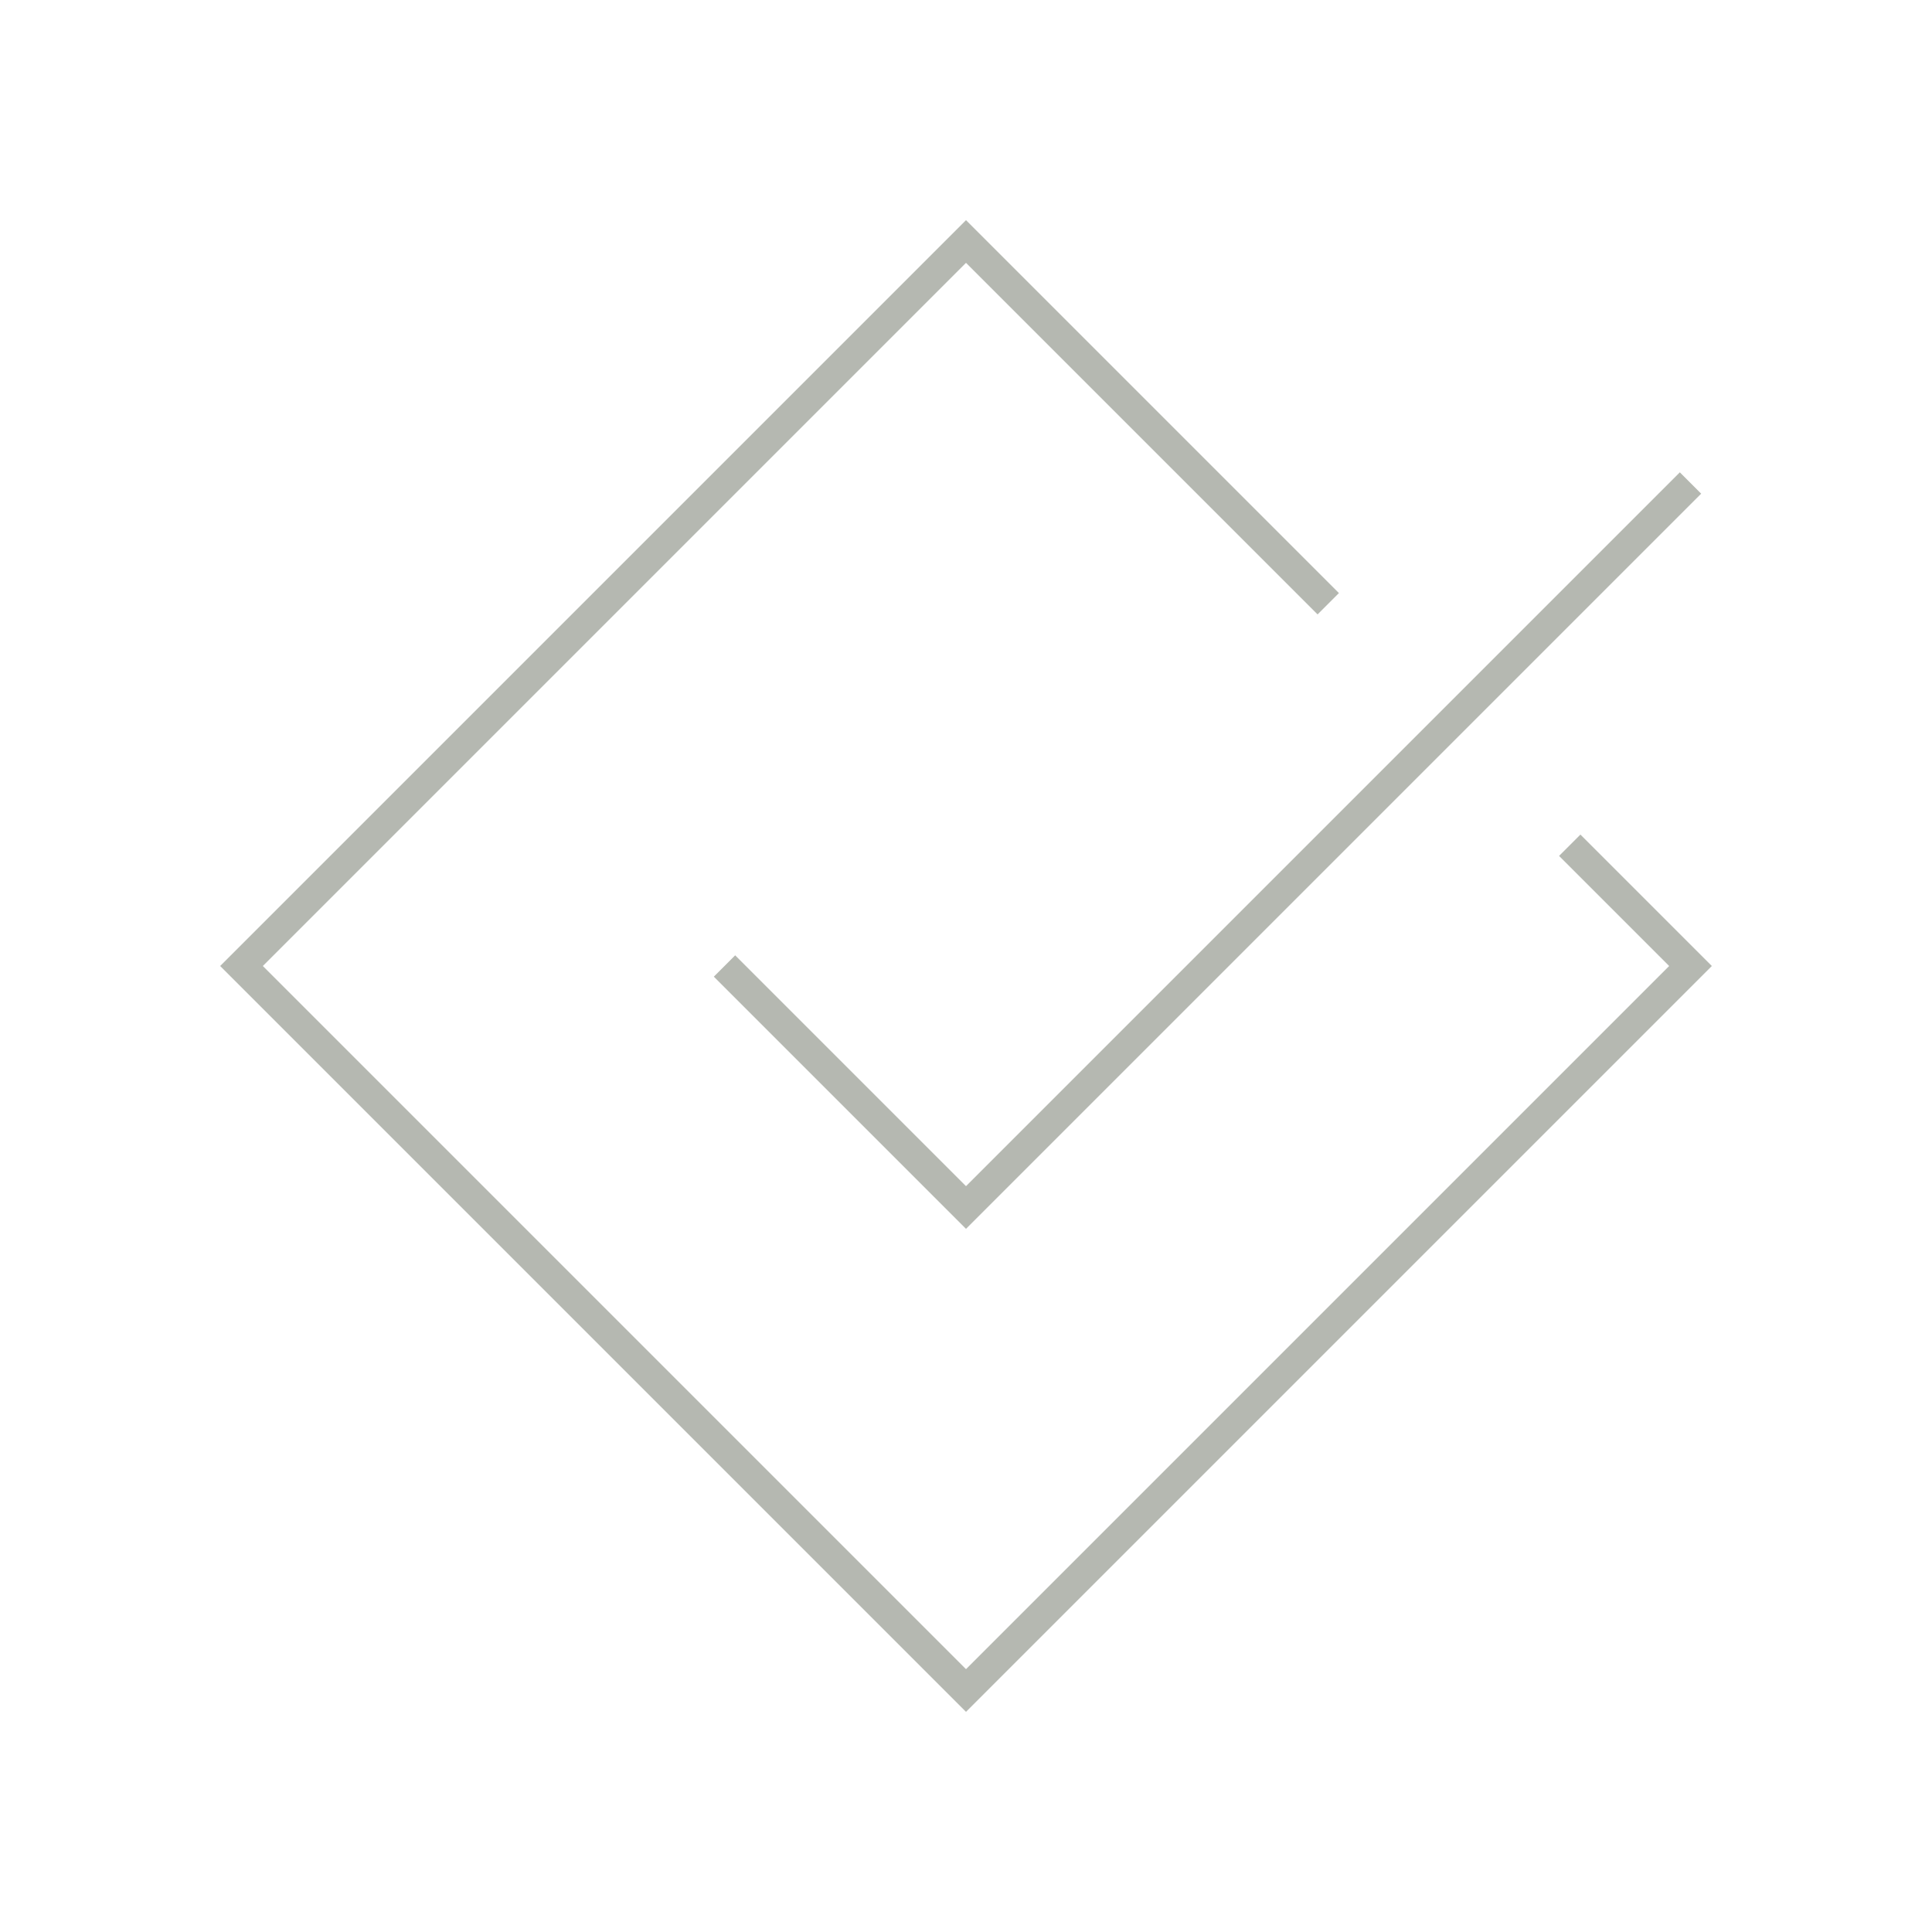 <?xml version="1.0" encoding="utf-8"?><!-- Uploaded to: SVG Repo, www.svgrepo.com, Generator: SVG Repo Mixer Tools -->
<svg width="800px" height="800px" viewBox="0 0 64 64" xmlns="http://www.w3.org/2000/svg" fill="none" stroke="#B5B8B1"><path d="m52 28 4 4-24 24L8 32 32 8l12 12"/><polyline points="56 16 32 40 24 32"/></svg>